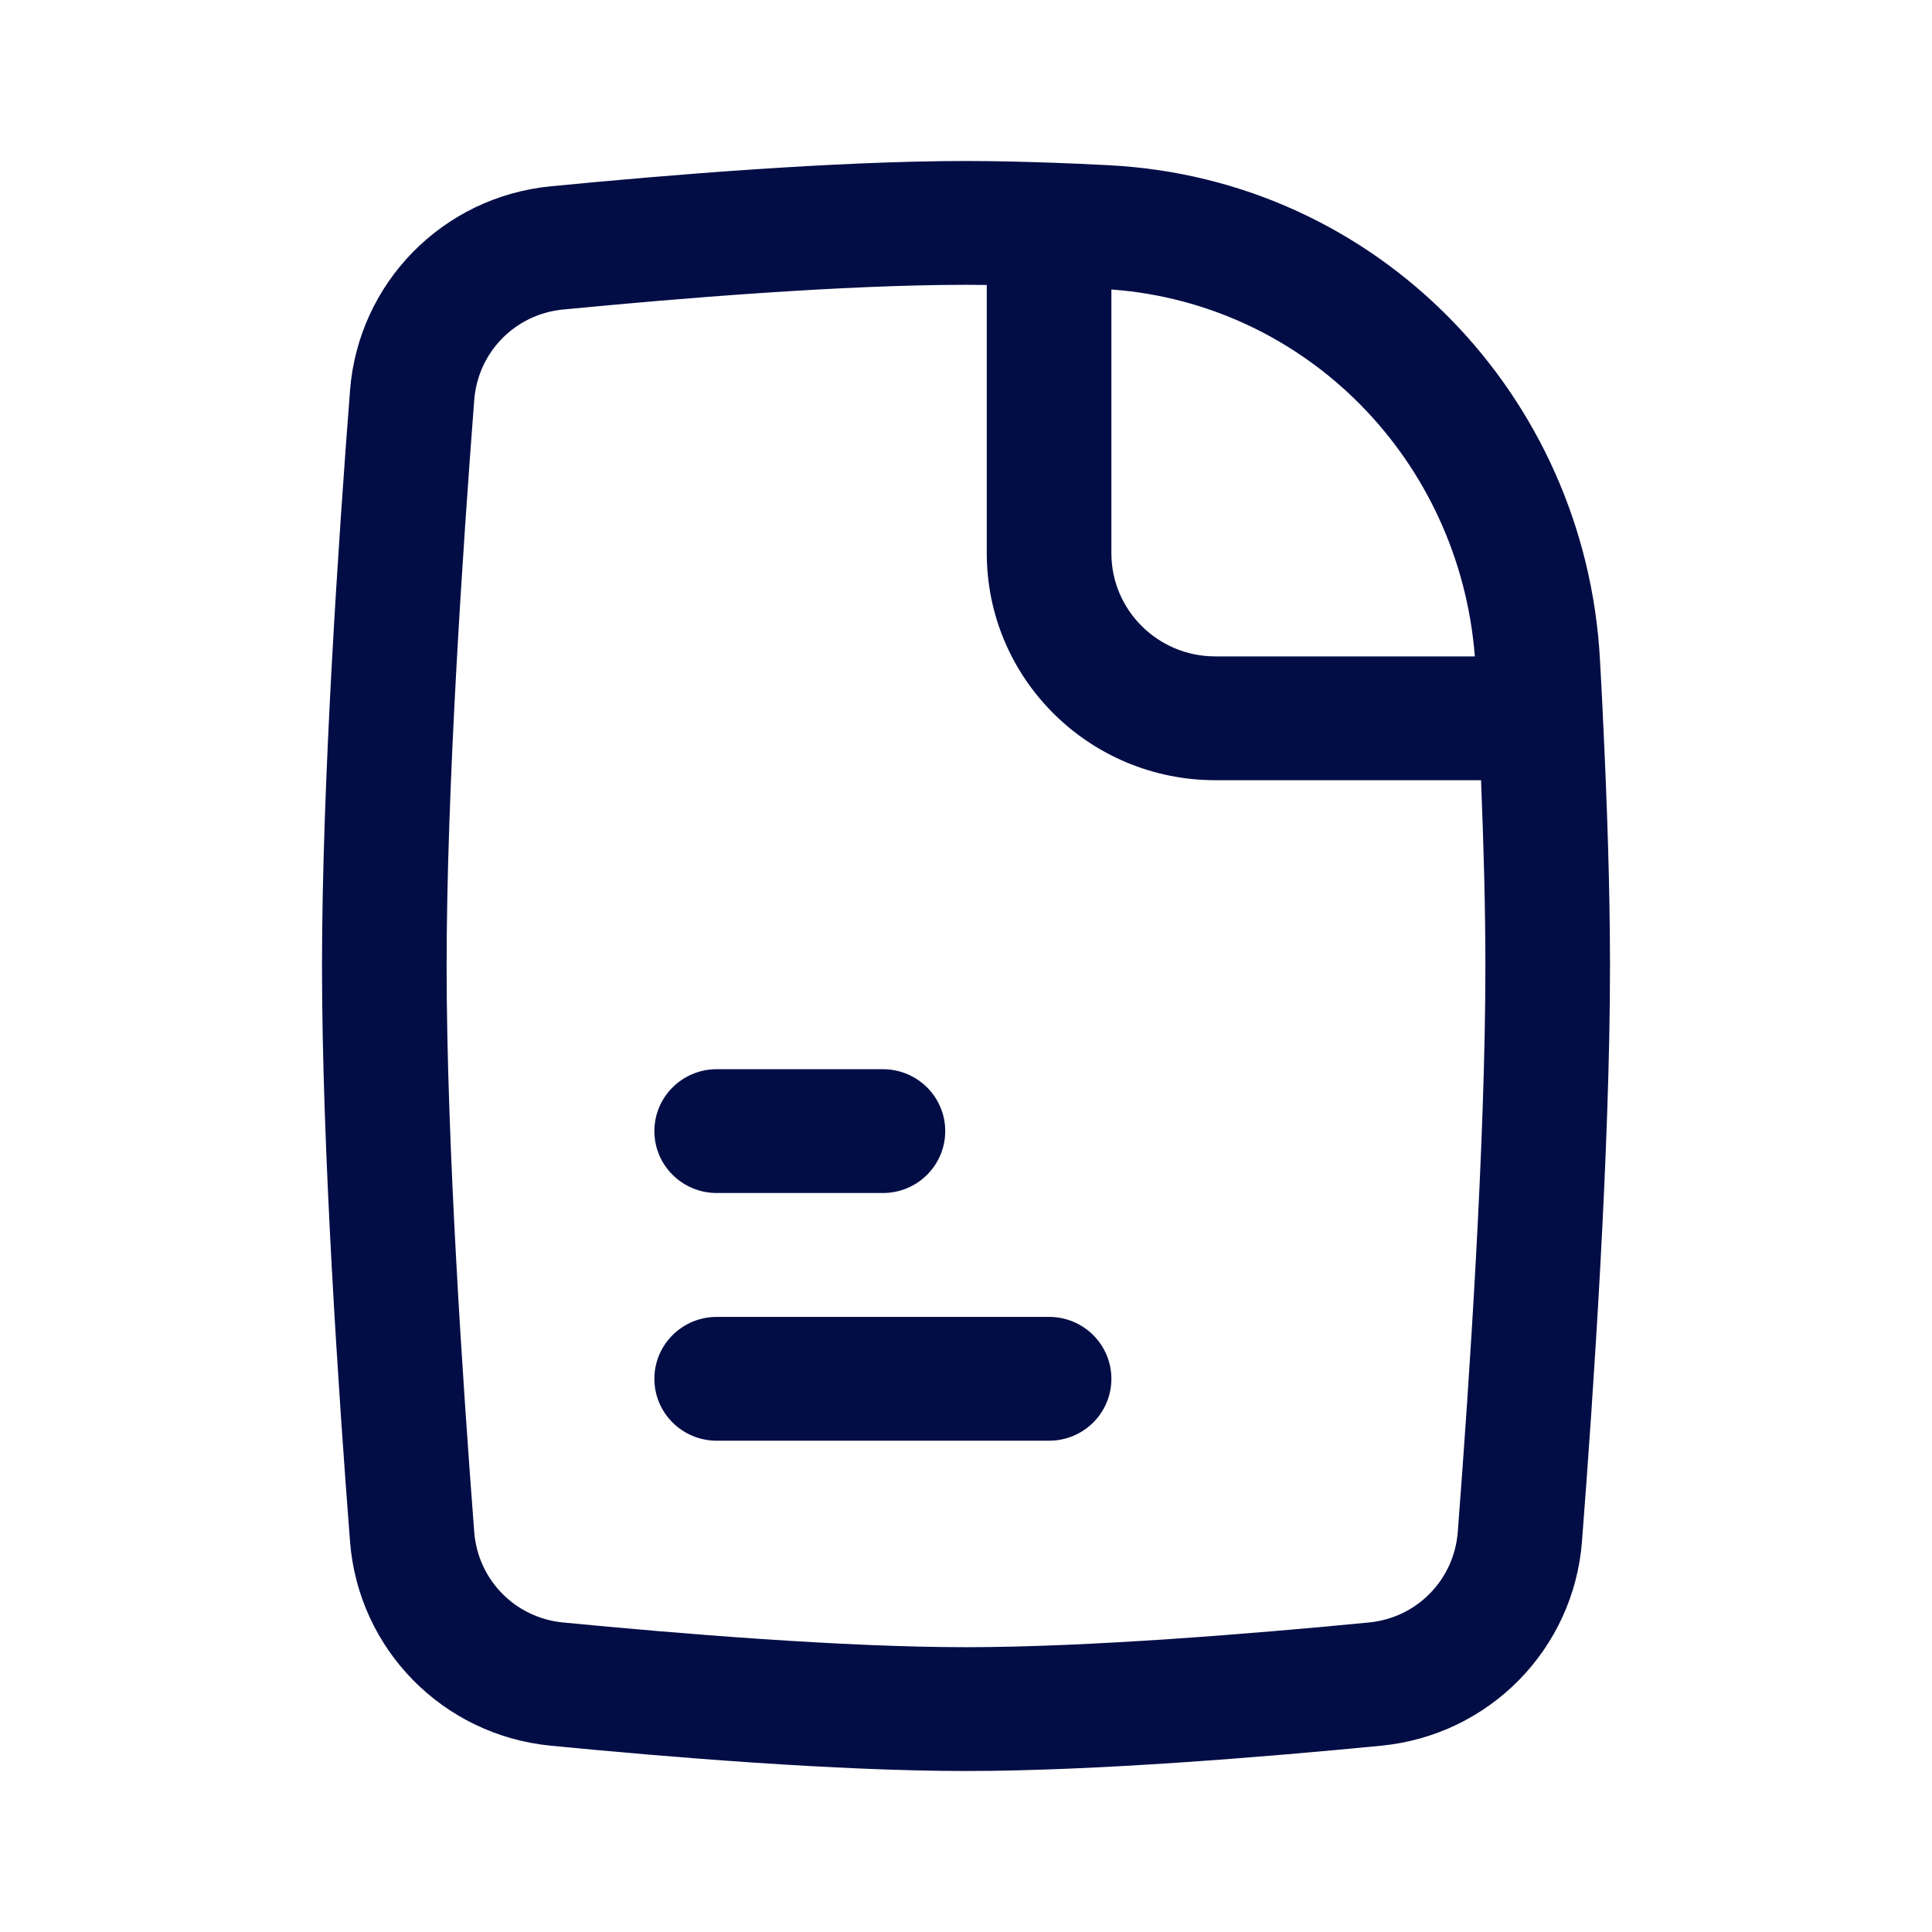 <?xml version="1.0" encoding="utf-8"?>
<svg width="800px" height="800px" viewBox="0 0 24 24" fill="none" xmlns="http://www.w3.org/2000/svg">
<path fill-rule="evenodd" clip-rule="evenodd" d="M8.129 17.128C8.129 16.703 8.476 16.359 8.903 16.359H13.032C13.46 16.359 13.806 16.703 13.806 17.128C13.806 17.553 13.46 17.897 13.032 17.897H8.903C8.476 17.897 8.129 17.553 8.129 17.128Z" fill="#030D45"/>
<path fill-rule="evenodd" clip-rule="evenodd" d="M8.129 14.051C8.129 13.626 8.476 13.282 8.903 13.282H10.968C11.395 13.282 11.742 13.626 11.742 14.051C11.742 14.476 11.395 14.82 10.968 14.82H8.903C8.476 14.82 8.129 14.476 8.129 14.051Z" fill="#030D45"/>
<path fill-rule="evenodd" clip-rule="evenodd" d="M12 3.538C10.475 3.538 8.428 3.706 6.995 3.845C6.401 3.902 5.937 4.373 5.891 4.97C5.749 6.818 5.548 9.813 5.548 12C5.548 14.187 5.749 17.183 5.891 19.03C5.937 19.627 6.401 20.098 6.995 20.155C8.428 20.294 10.475 20.462 12 20.462C13.525 20.462 15.572 20.294 17.005 20.155C17.599 20.098 18.063 19.627 18.109 19.03C18.251 17.183 18.452 14.187 18.452 12C18.452 11.295 18.431 10.504 18.398 9.692H15.098L15.097 8.923L15.097 8.154H18.321C18.13 5.716 16.228 3.775 13.806 3.596V6.872C13.806 7.58 14.384 8.154 15.097 8.154L15.097 8.923L15.098 9.692C13.53 9.692 12.258 8.43 12.258 6.872V3.54C12.171 3.539 12.084 3.538 12 3.538ZM13.057 2.021C12.691 2.008 12.335 2 12 2C10.393 2 8.281 2.174 6.845 2.314C5.497 2.444 4.451 3.516 4.348 4.852C4.205 6.701 4 9.748 4 12C4 14.252 4.205 17.299 4.348 19.148C4.451 20.484 5.497 21.556 6.845 21.686C8.281 21.826 10.393 22 12 22C13.607 22 15.719 21.826 17.155 21.686C18.503 21.556 19.549 20.484 19.652 19.148C19.795 17.299 20 14.252 20 12C20 11.052 19.964 9.966 19.911 8.89C19.911 8.887 19.911 8.884 19.911 8.88C19.9 8.649 19.888 8.418 19.875 8.189C19.695 4.91 17.118 2.227 13.783 2.053C13.542 2.04 13.302 2.03 13.066 2.021" fill="#030D45"/>
</svg>